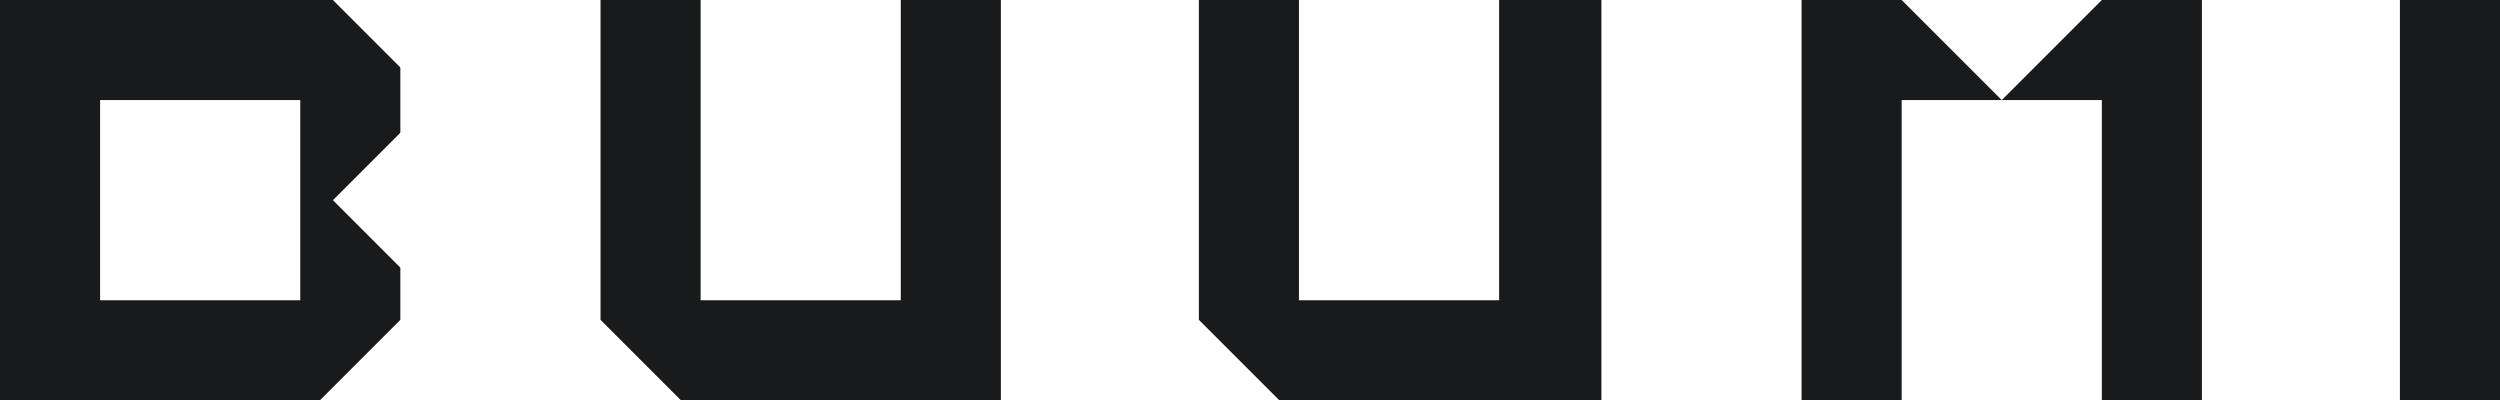 <svg xmlns="http://www.w3.org/2000/svg" viewBox="0 0 114.9 18.4"><defs><style>.cls-1,.cls-2{fill:#181a1b;}.cls-1{fill-rule:evenodd;}</style></defs><g id="Layer_2" data-name="Layer 2"><g id="Layer_1-2" data-name="Layer 1"><polygon class="cls-1" points="41.4 13.8 32.2 13.8 32.2 0 27.6 0 27.6 14.7 31.3 18.4 46 18.4 46 0 41.4 0 41.4 13.8"></polygon><polygon class="cls-1" points="68.9 13.8 59.7 13.8 59.7 0 55.1 0 55.1 14.7 58.8 18.4 73.6 18.4 73.6 0 68.9 0 68.9 13.8"></polygon><rect class="cls-2" x="110.3" width="4.6" height="18.4"></rect><polygon class="cls-1" points="82.8 0 82.8 18.4 87.4 18.4 87.4 4.6 92 4.6 87.4 0 82.8 0"></polygon><polygon class="cls-1" points="92 4.6 96.6 4.6 96.6 18.4 101.2 18.4 101.2 0 96.6 0 92 4.6"></polygon><path class="cls-1" d="M0,0V18.4H14.7l3.7-3.7V12.3L15.3,9.2l3.1-3.1v-3L15.3,0ZM13.8,9.2v4.6H4.6V4.6h9.2Z"></path></g></g></svg>
